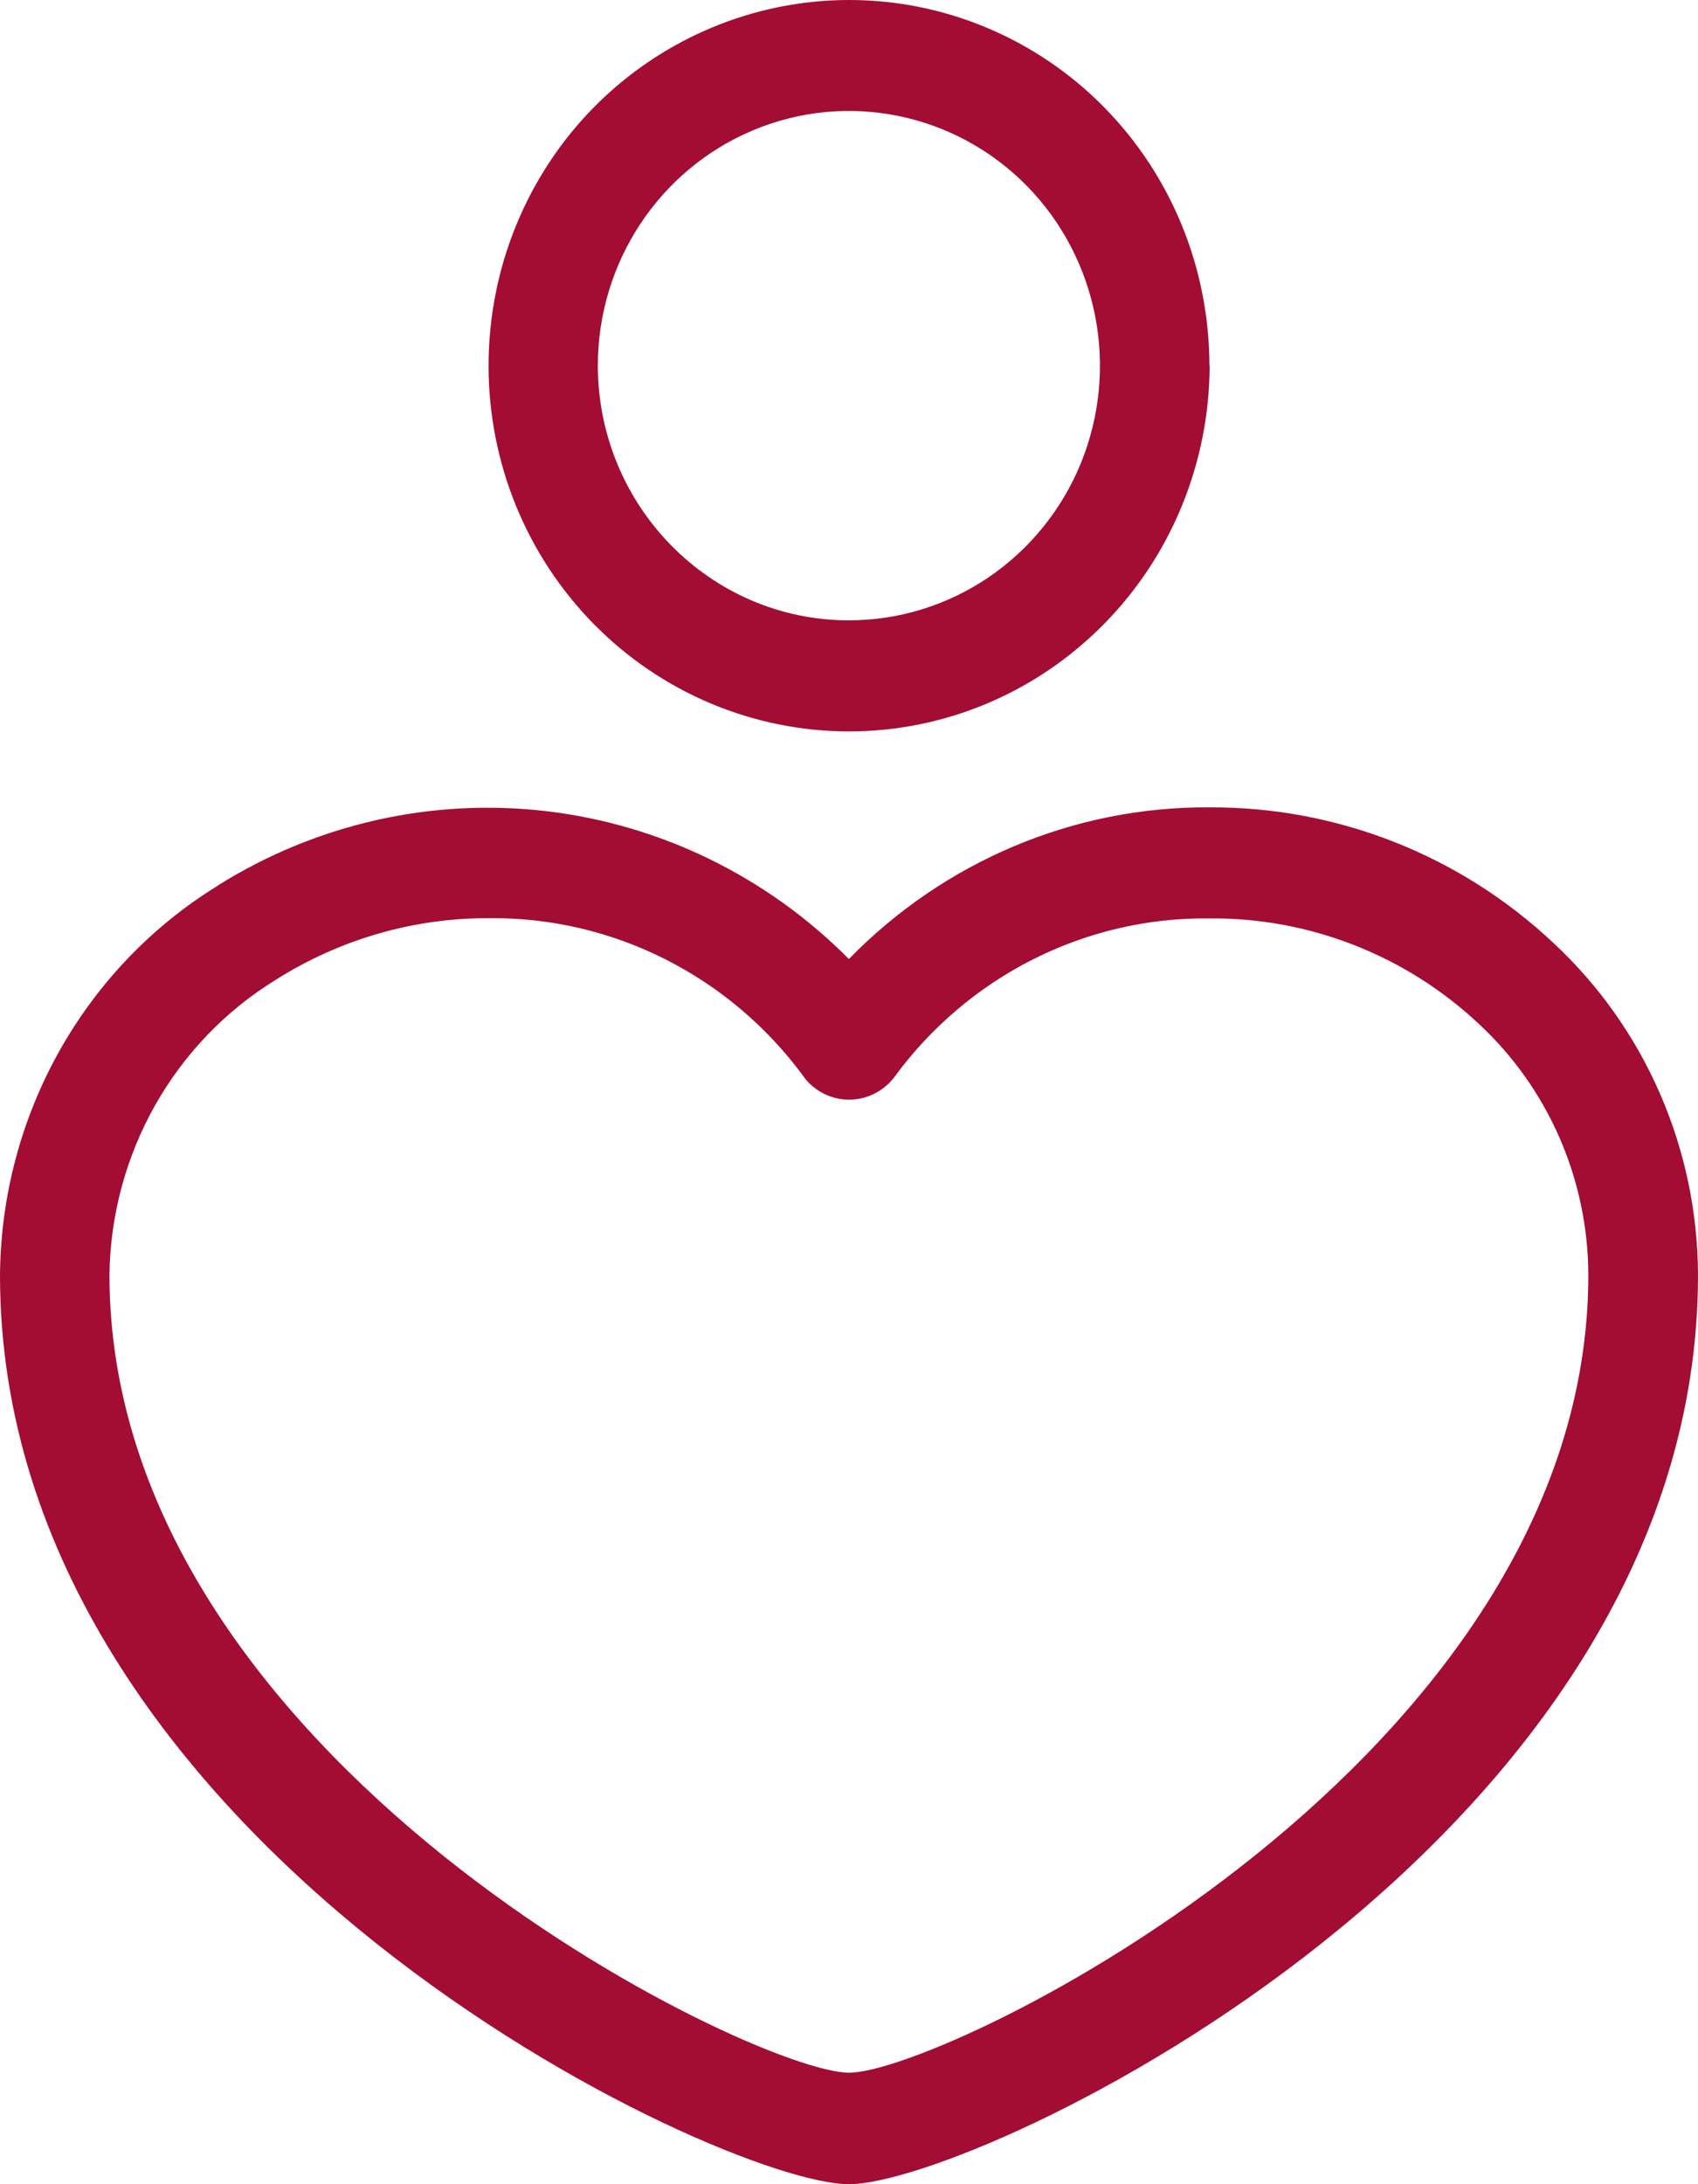 <svg width="56" height="72" viewBox="0 0 56 72" fill="none" xmlns="http://www.w3.org/2000/svg">
<g clip-path="url(#clip0_12020_2985)">
<path d="M19.716 12.059C19.716 8.661 21.73 5.601 24.827 4.298C27.924 2.995 31.483 3.719 33.851 6.113C36.219 8.515 36.926 12.124 35.649 15.265C34.364 18.406 31.346 20.449 27.996 20.449C23.426 20.449 19.723 16.686 19.716 12.051V12.059ZM39.886 12.059C39.886 8.859 38.638 5.791 36.407 3.529C34.176 1.267 31.151 0 28.003 0C24.856 0 21.824 1.274 19.593 3.529C17.362 5.791 16.113 8.859 16.113 12.059C16.113 15.258 17.362 18.319 19.593 20.581C21.824 22.843 24.849 24.11 28.003 24.11C31.158 24.11 34.176 22.836 36.407 20.573C38.638 18.311 39.886 15.243 39.894 12.051L39.886 12.059Z" fill="#A30C33"/>
<path d="M26.531 35.531C26.892 35.985 27.426 36.249 28.004 36.249C28.581 36.249 29.115 35.985 29.476 35.531C31.916 32.185 35.786 30.223 39.894 30.275C43.178 30.245 46.362 31.49 48.773 33.752C51.062 35.876 52.369 38.87 52.383 42.011C52.398 58.016 31.158 68.325 28.004 68.325C24.849 68.325 3.61 58.031 3.61 42.026C3.66 38.035 5.739 34.353 9.111 32.288C11.212 30.963 13.637 30.26 16.106 30.267C20.214 30.216 24.091 32.178 26.531 35.524V35.531ZM7.19 29.191C2.758 31.915 0.043 36.776 0 42.033C0 60.827 23.766 72 27.996 72C32.227 72 56 60.82 56 42.026C55.986 37.867 54.26 33.899 51.235 31.087C48.153 28.188 44.095 26.592 39.887 26.614C35.418 26.584 31.137 28.393 27.996 31.614C25.304 28.898 21.781 27.178 18.005 26.738C14.229 26.299 10.417 27.163 7.183 29.191H7.19Z" fill="#A30C33"/>
</g>
<defs>
<clipPath id="clip0_12020_2985">
<rect width="56" height="72" fill="white"/>
</clipPath>
</defs>
</svg>
